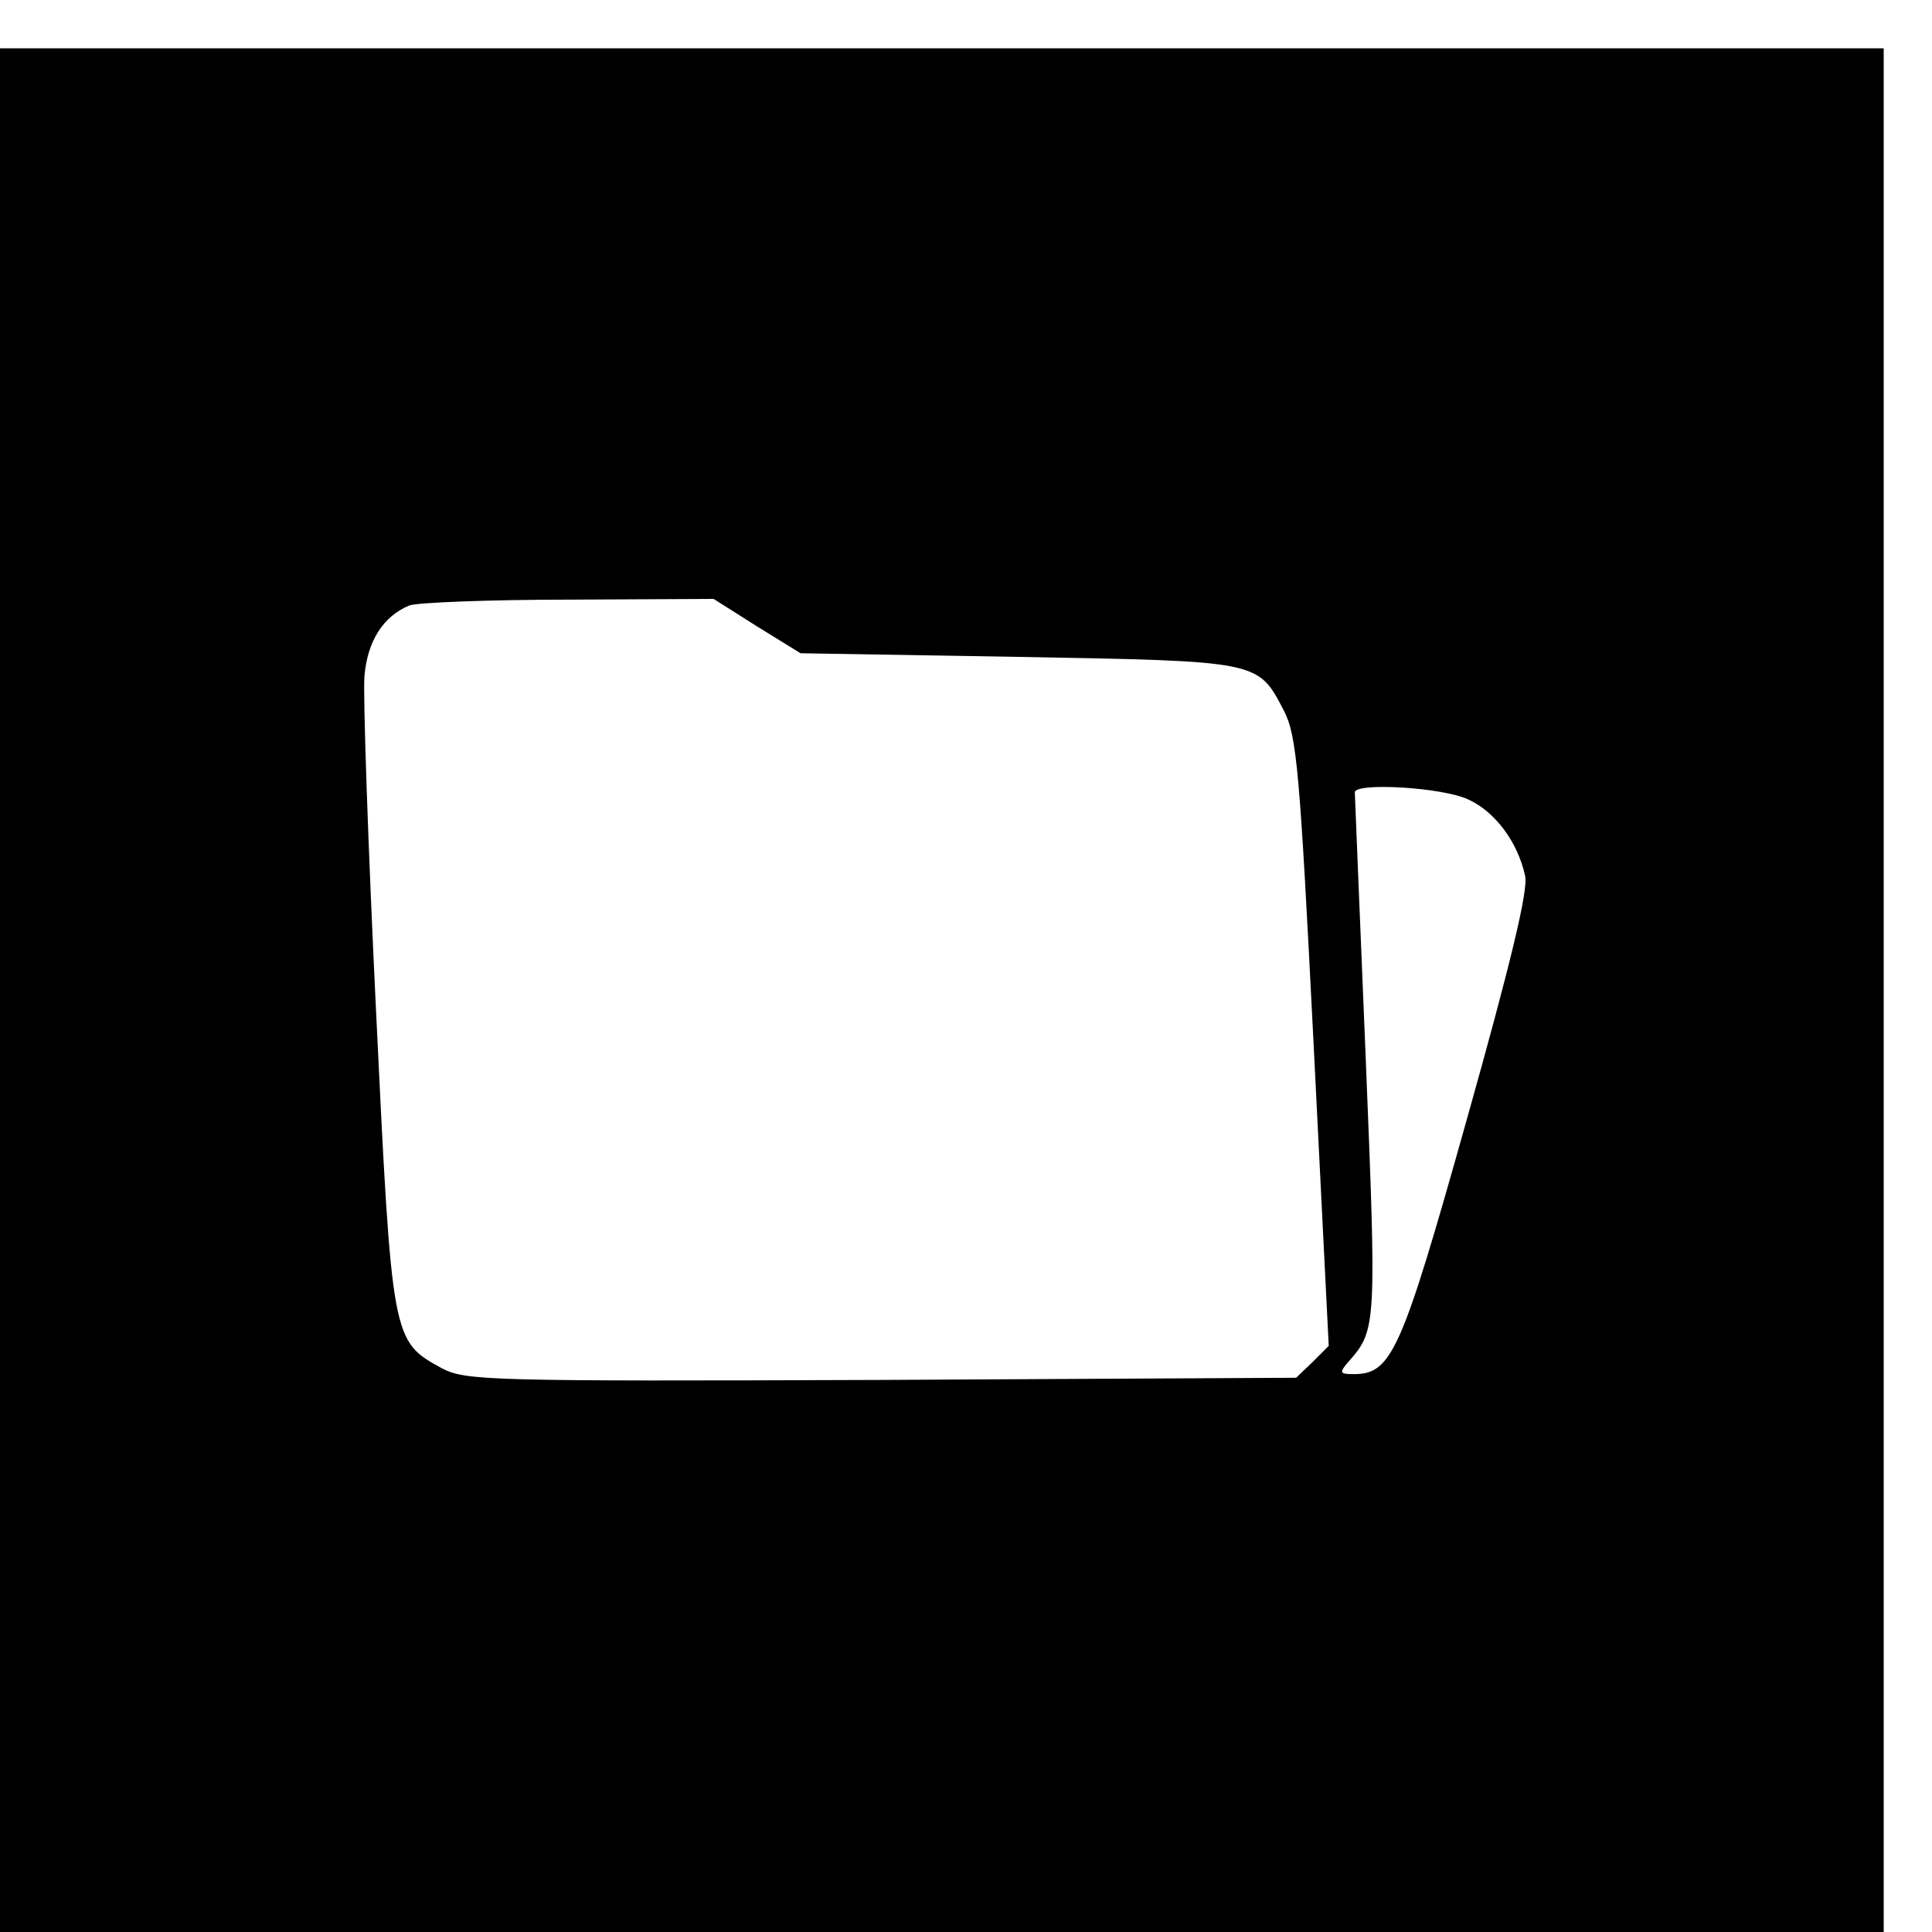 <?xml version="1.0" standalone="no"?>
<!DOCTYPE svg PUBLIC "-//W3C//DTD SVG 20010904//EN"
 "http://www.w3.org/TR/2001/REC-SVG-20010904/DTD/svg10.dtd">
<svg version="1.0" xmlns="http://www.w3.org/2000/svg"
 width="16pt" height="16pt" viewBox="0 0 16 16"
 preserveAspectRatio="xMidYMid meet">
<g transform="translate(0,16) scale(0.006,-0.006)"
fill="#000000" stroke="none">
<path d="M0 1300 l0 -1300 1300 0 1300 0 0 1300 0 1300 -1300 0 -1300 0 0
-1300z m1045 502 l60 -37 300 -5 c334 -6 331 -5 367 -74 18 -35 22 -82 41
-458 l21 -419 -22 -22 -23 -22 -572 -3 c-544 -2 -574 -1 -607 16 -69 38 -69
37 -91 494 -11 227 -18 434 -16 461 4 49 26 83 62 98 11 4 110 8 220 8 l200 1
60 -38z m982 -239 c37 -17 68 -59 78 -105 5 -19 -21 -125 -80 -335 -91 -324
-104 -353 -157 -353 -19 0 -20 2 -6 18 38 43 38 50 23 419 -8 197 -15 361 -15
366 0 14 122 7 157 -10z"/>
</g>
</svg>
